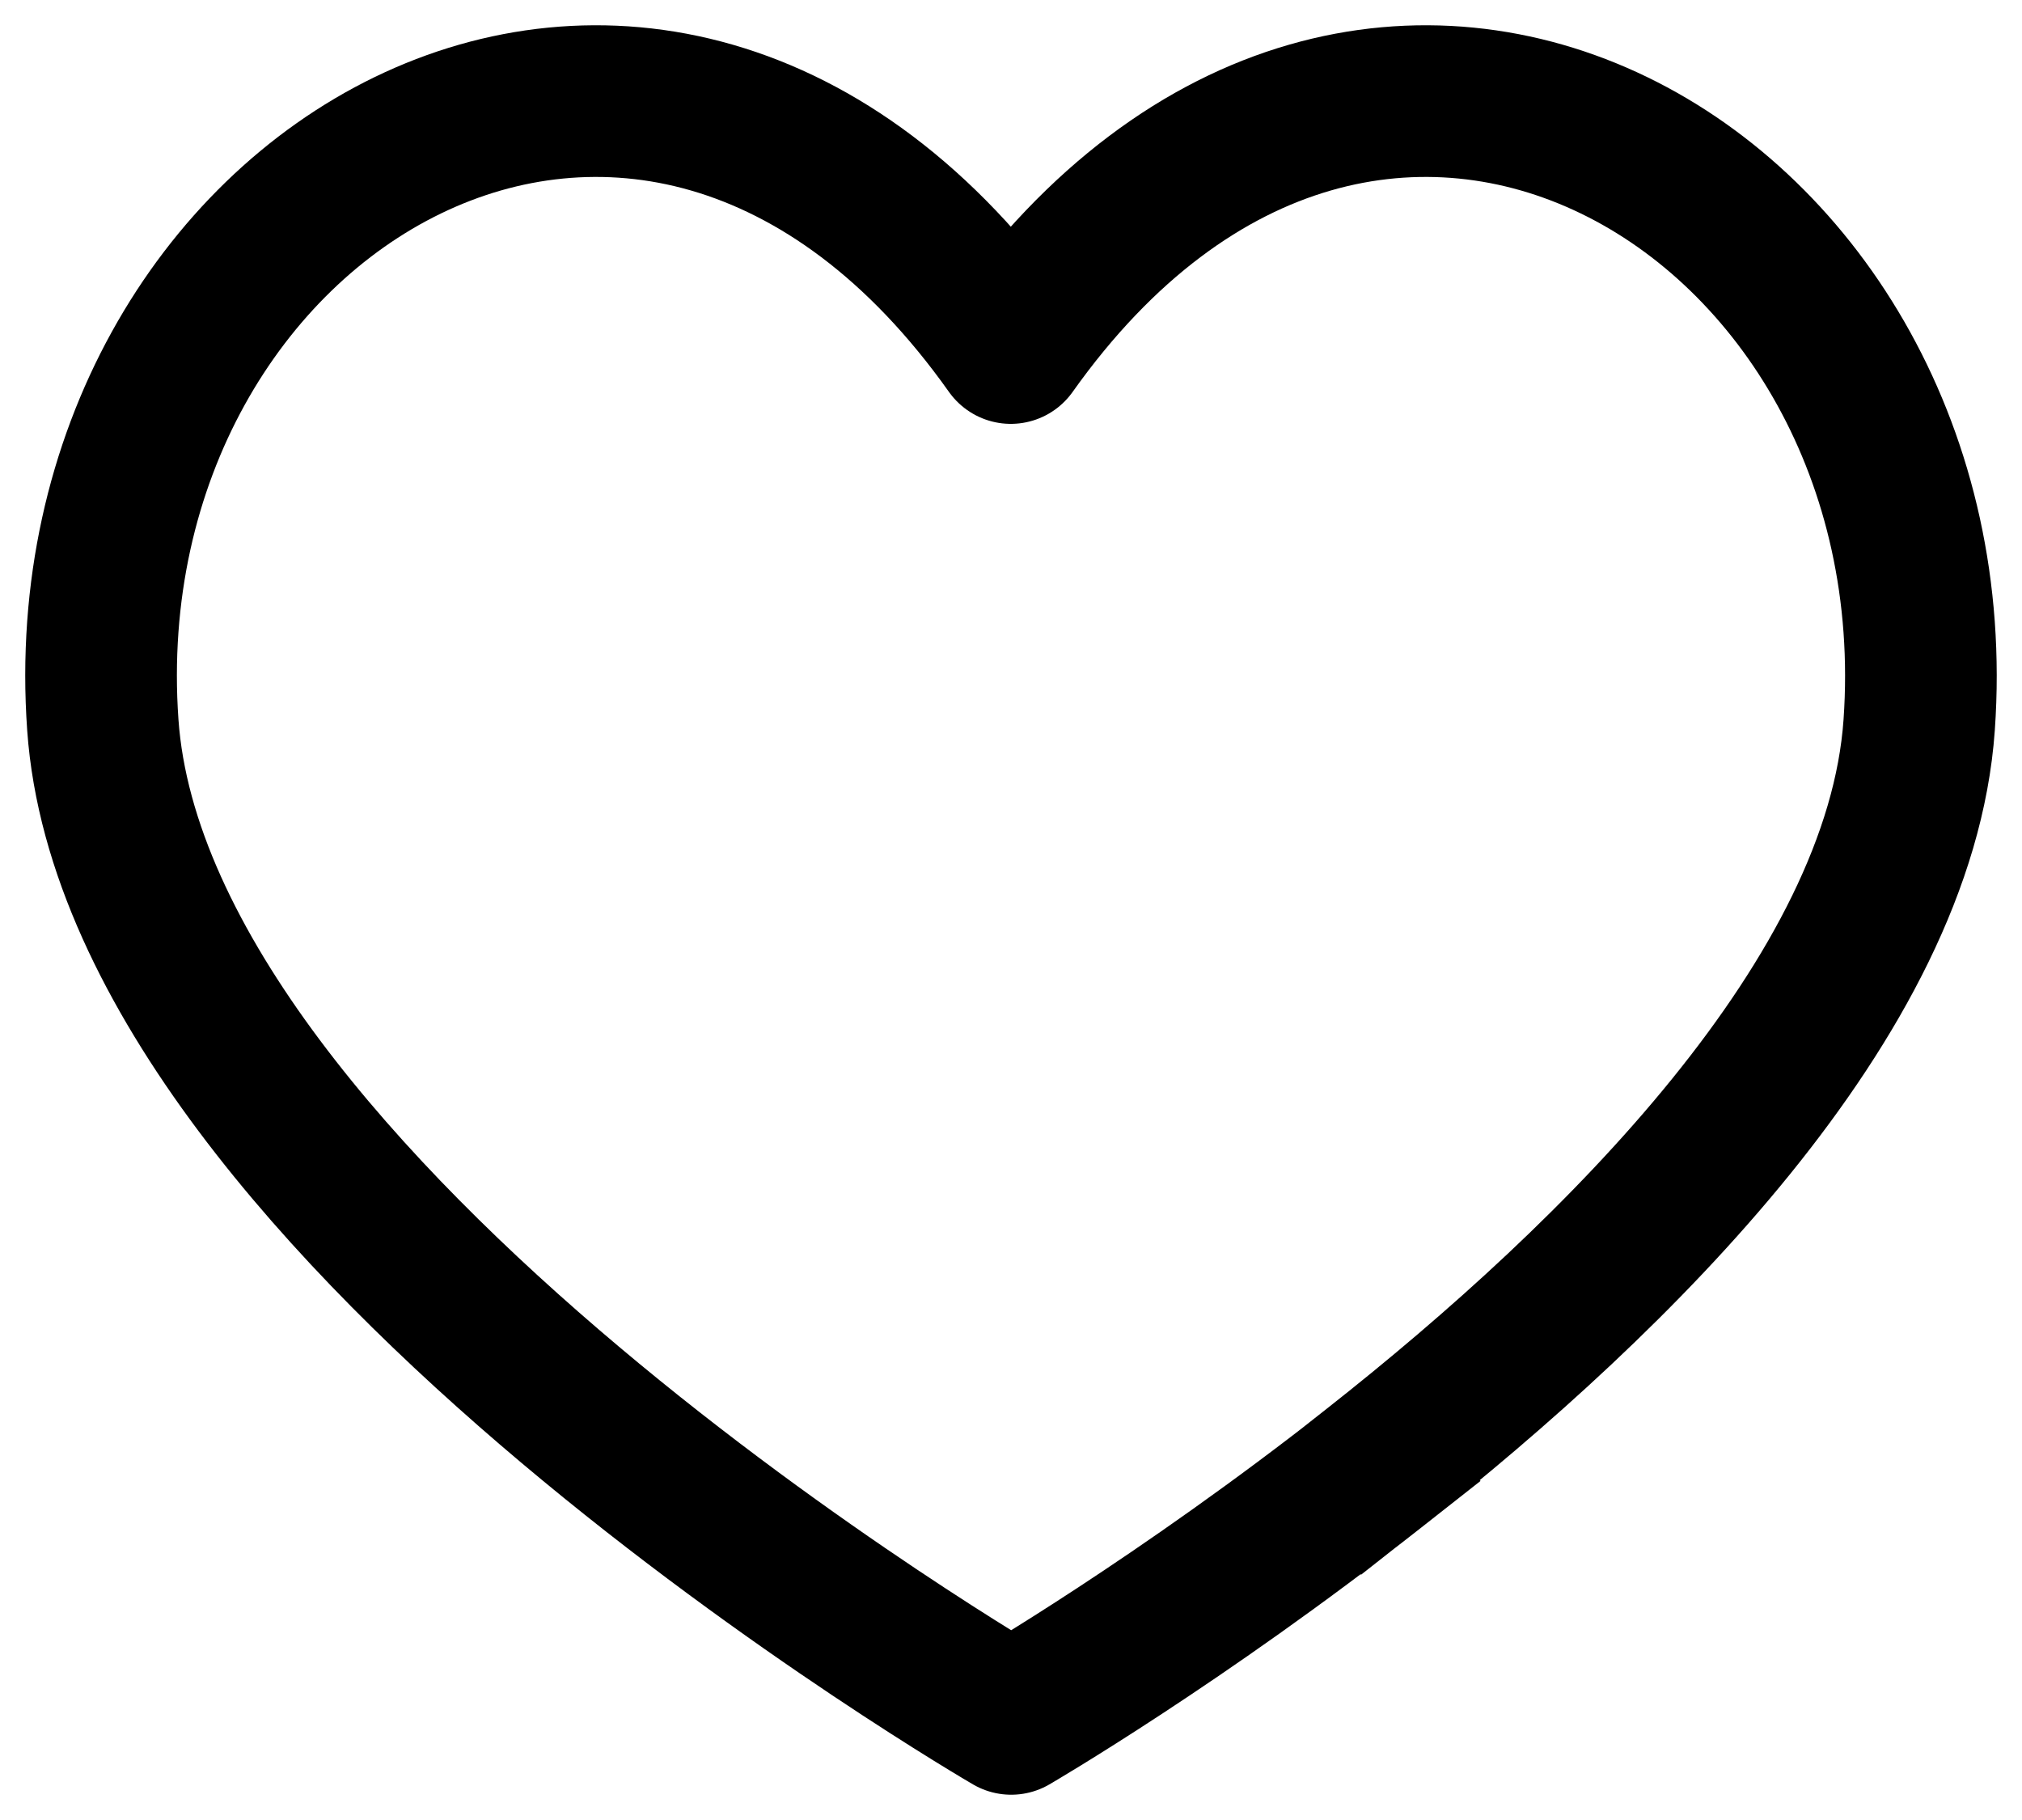 <svg width="20" height="18" viewBox="0 0 20 18" fill="none" xmlns="http://www.w3.org/2000/svg">
<g id="Isolation_Mode">
<path id="Vector" d="M13.591 14.521C11.682 16.023 10.002 17 10.002 17C10.002 17 1.356 11.985 1.017 7.169C0.642 1.868 6.442 -1.573 9.998 3.442C13.558 -1.573 19.355 1.868 18.983 7.169C18.795 9.862 16.009 12.616 13.588 14.521" stroke="black" stroke-width="1.5" stroke-linecap="square" stroke-linejoin="round"/>
</g>
</svg>
